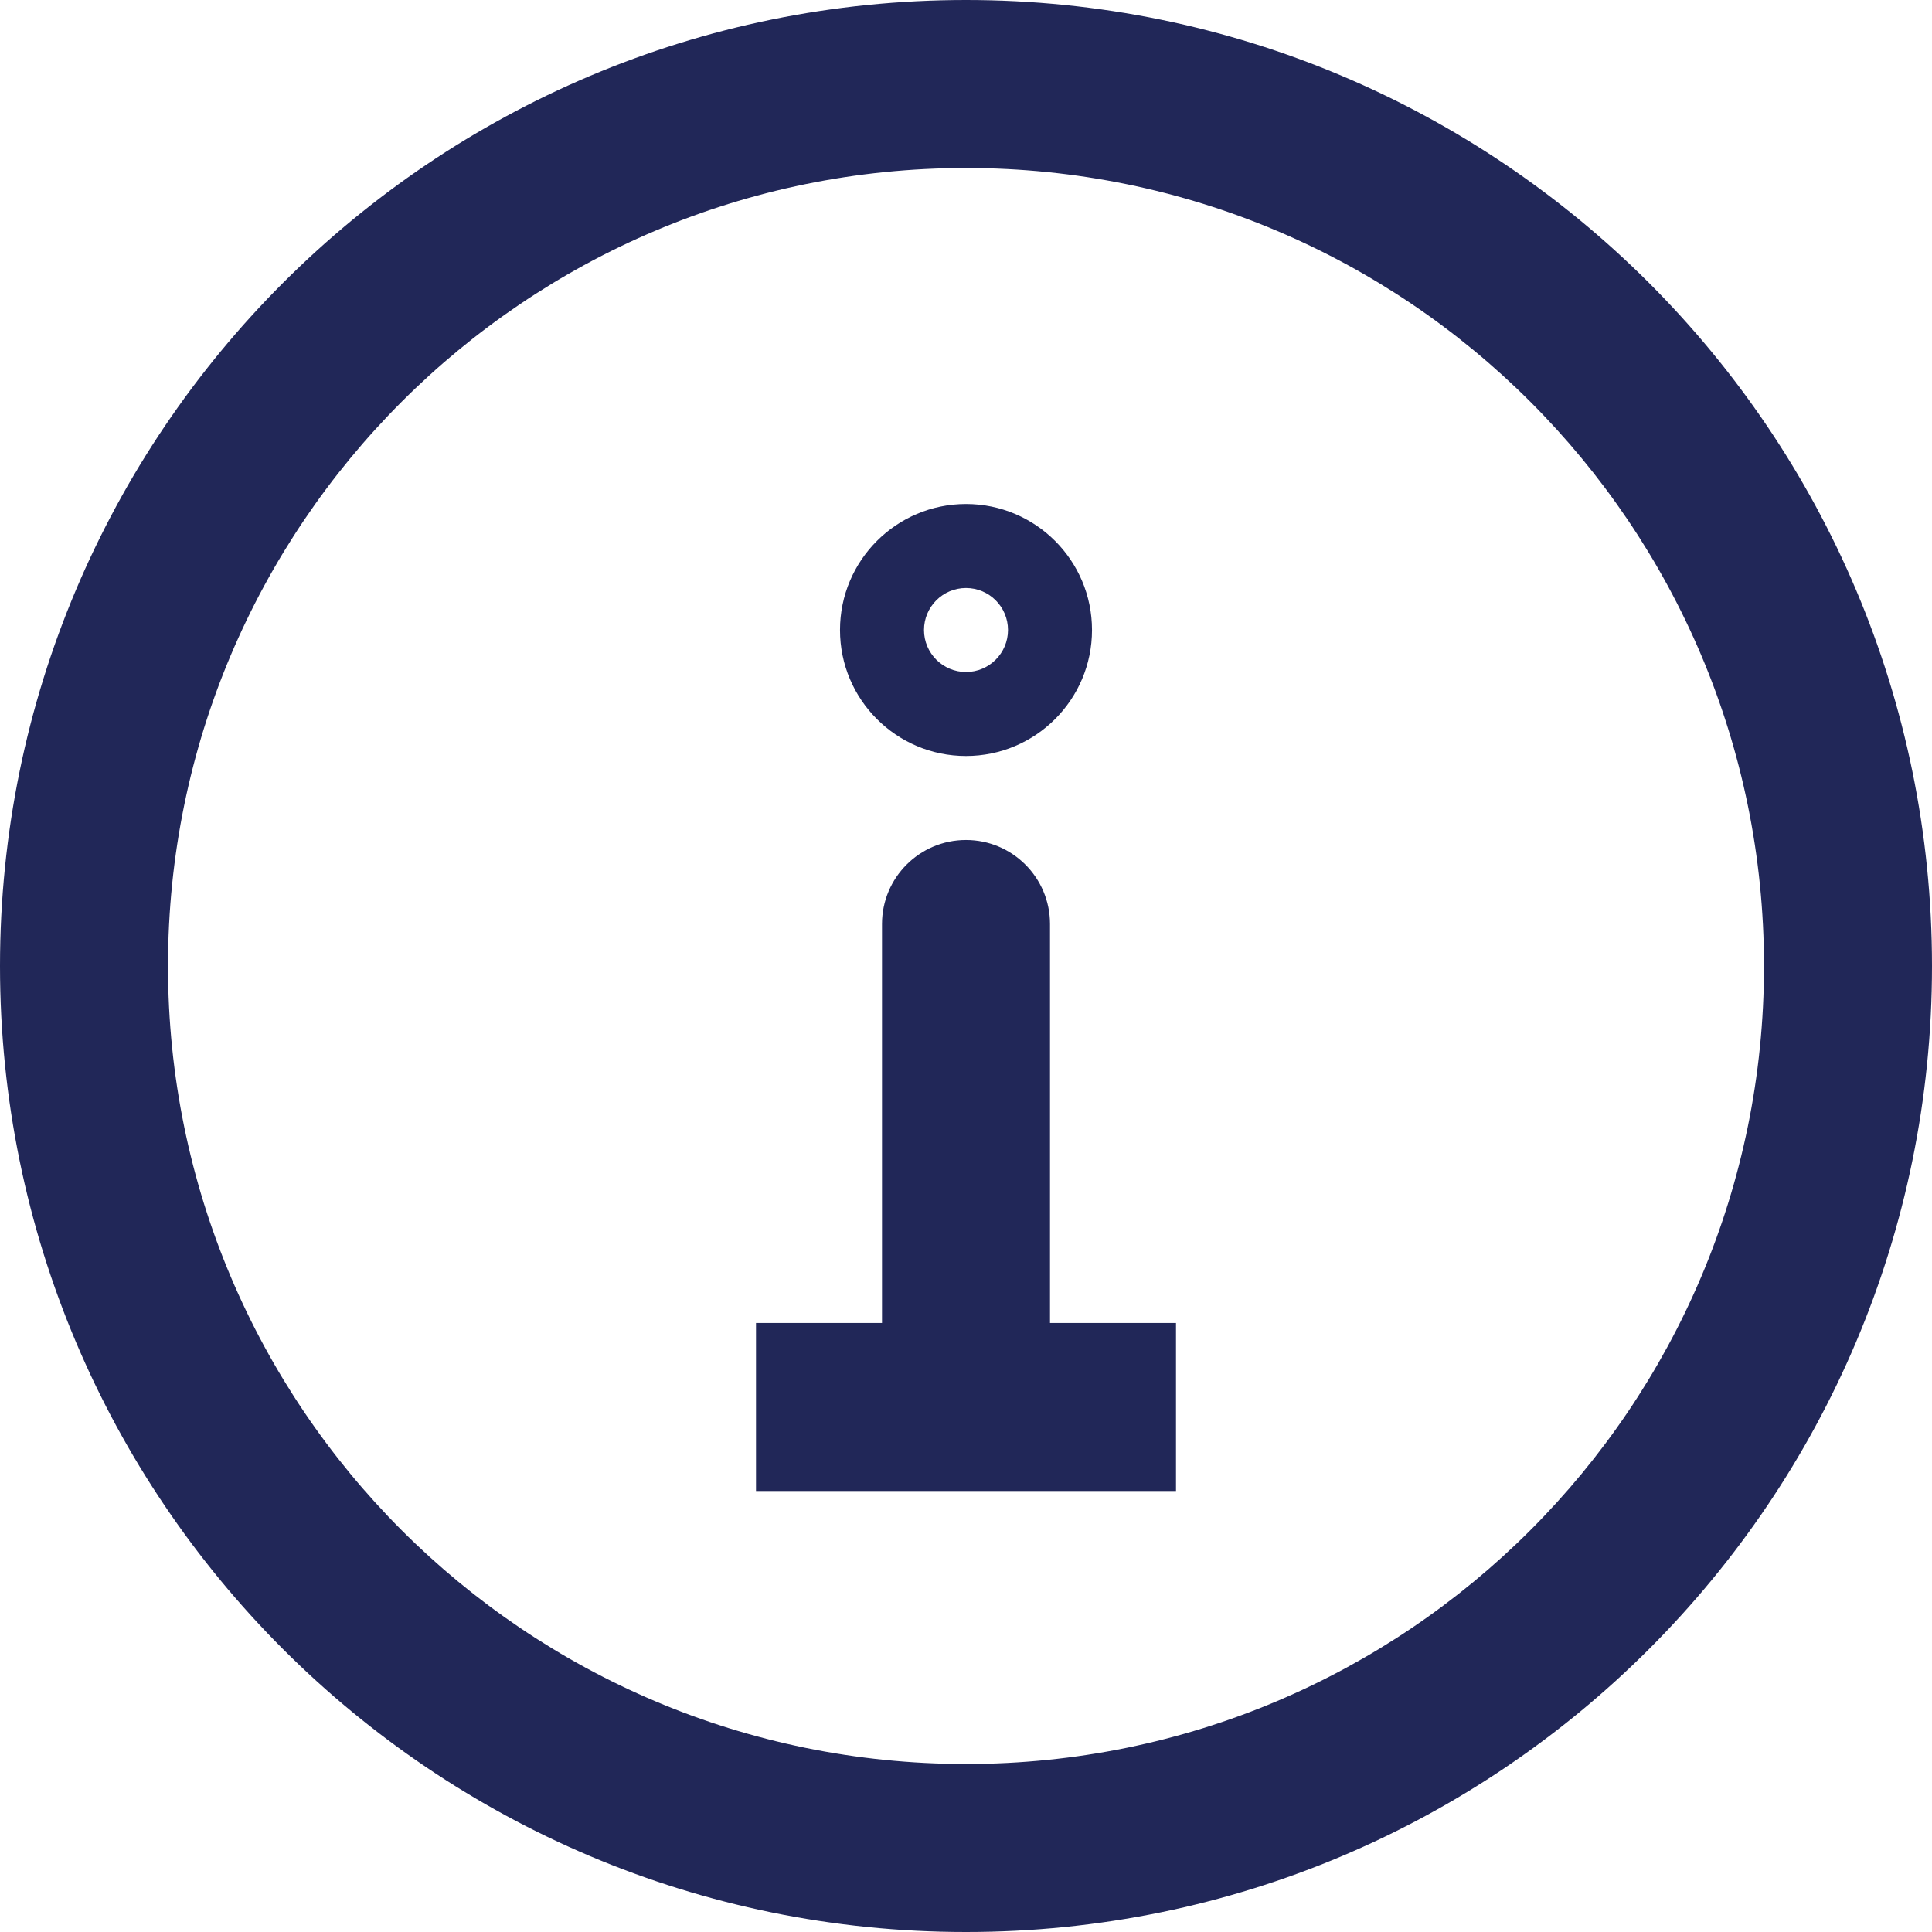 <svg width="23" height="23" viewBox="0 0 23 23" fill="none" xmlns="http://www.w3.org/2000/svg">
<path d="M10.5 16C10.5 16.552 10.948 17 11.5 17C12.052 17 12.5 16.552 12.5 16H10.5ZM12.5 11C12.5 10.448 12.052 10 11.5 10C10.948 10 10.5 10.448 10.5 11H12.5ZM11.5 23C17.851 23 23 17.851 23 11.5H21C21 16.747 16.747 21 11.5 21V23ZM23 11.5C23 5.149 17.851 0 11.5 0V2C16.747 2 21 6.253 21 11.5H23ZM11.5 0C5.149 0 0 5.149 0 11.5H2C2 6.253 6.253 2 11.5 2V0ZM0 11.5C0 17.851 5.149 23 11.5 23V21C6.253 21 2 16.747 2 11.5H0ZM11 7.5C11 7.224 11.224 7 11.5 7V9C12.328 9 13 8.328 13 7.5H11ZM11.5 7C11.776 7 12 7.224 12 7.5H10C10 8.328 10.672 9 11.5 9V7ZM12 7.5C12 7.776 11.776 8 11.5 8V6C10.672 6 10 6.672 10 7.5H12ZM11.5 8C11.224 8 11 7.776 11 7.5H13C13 6.672 12.328 6 11.5 6V8ZM12.5 16V11H10.5V16H12.5ZM9 17.75H14V15.75H9V17.75Z" fill="#212758"/>
</svg>
